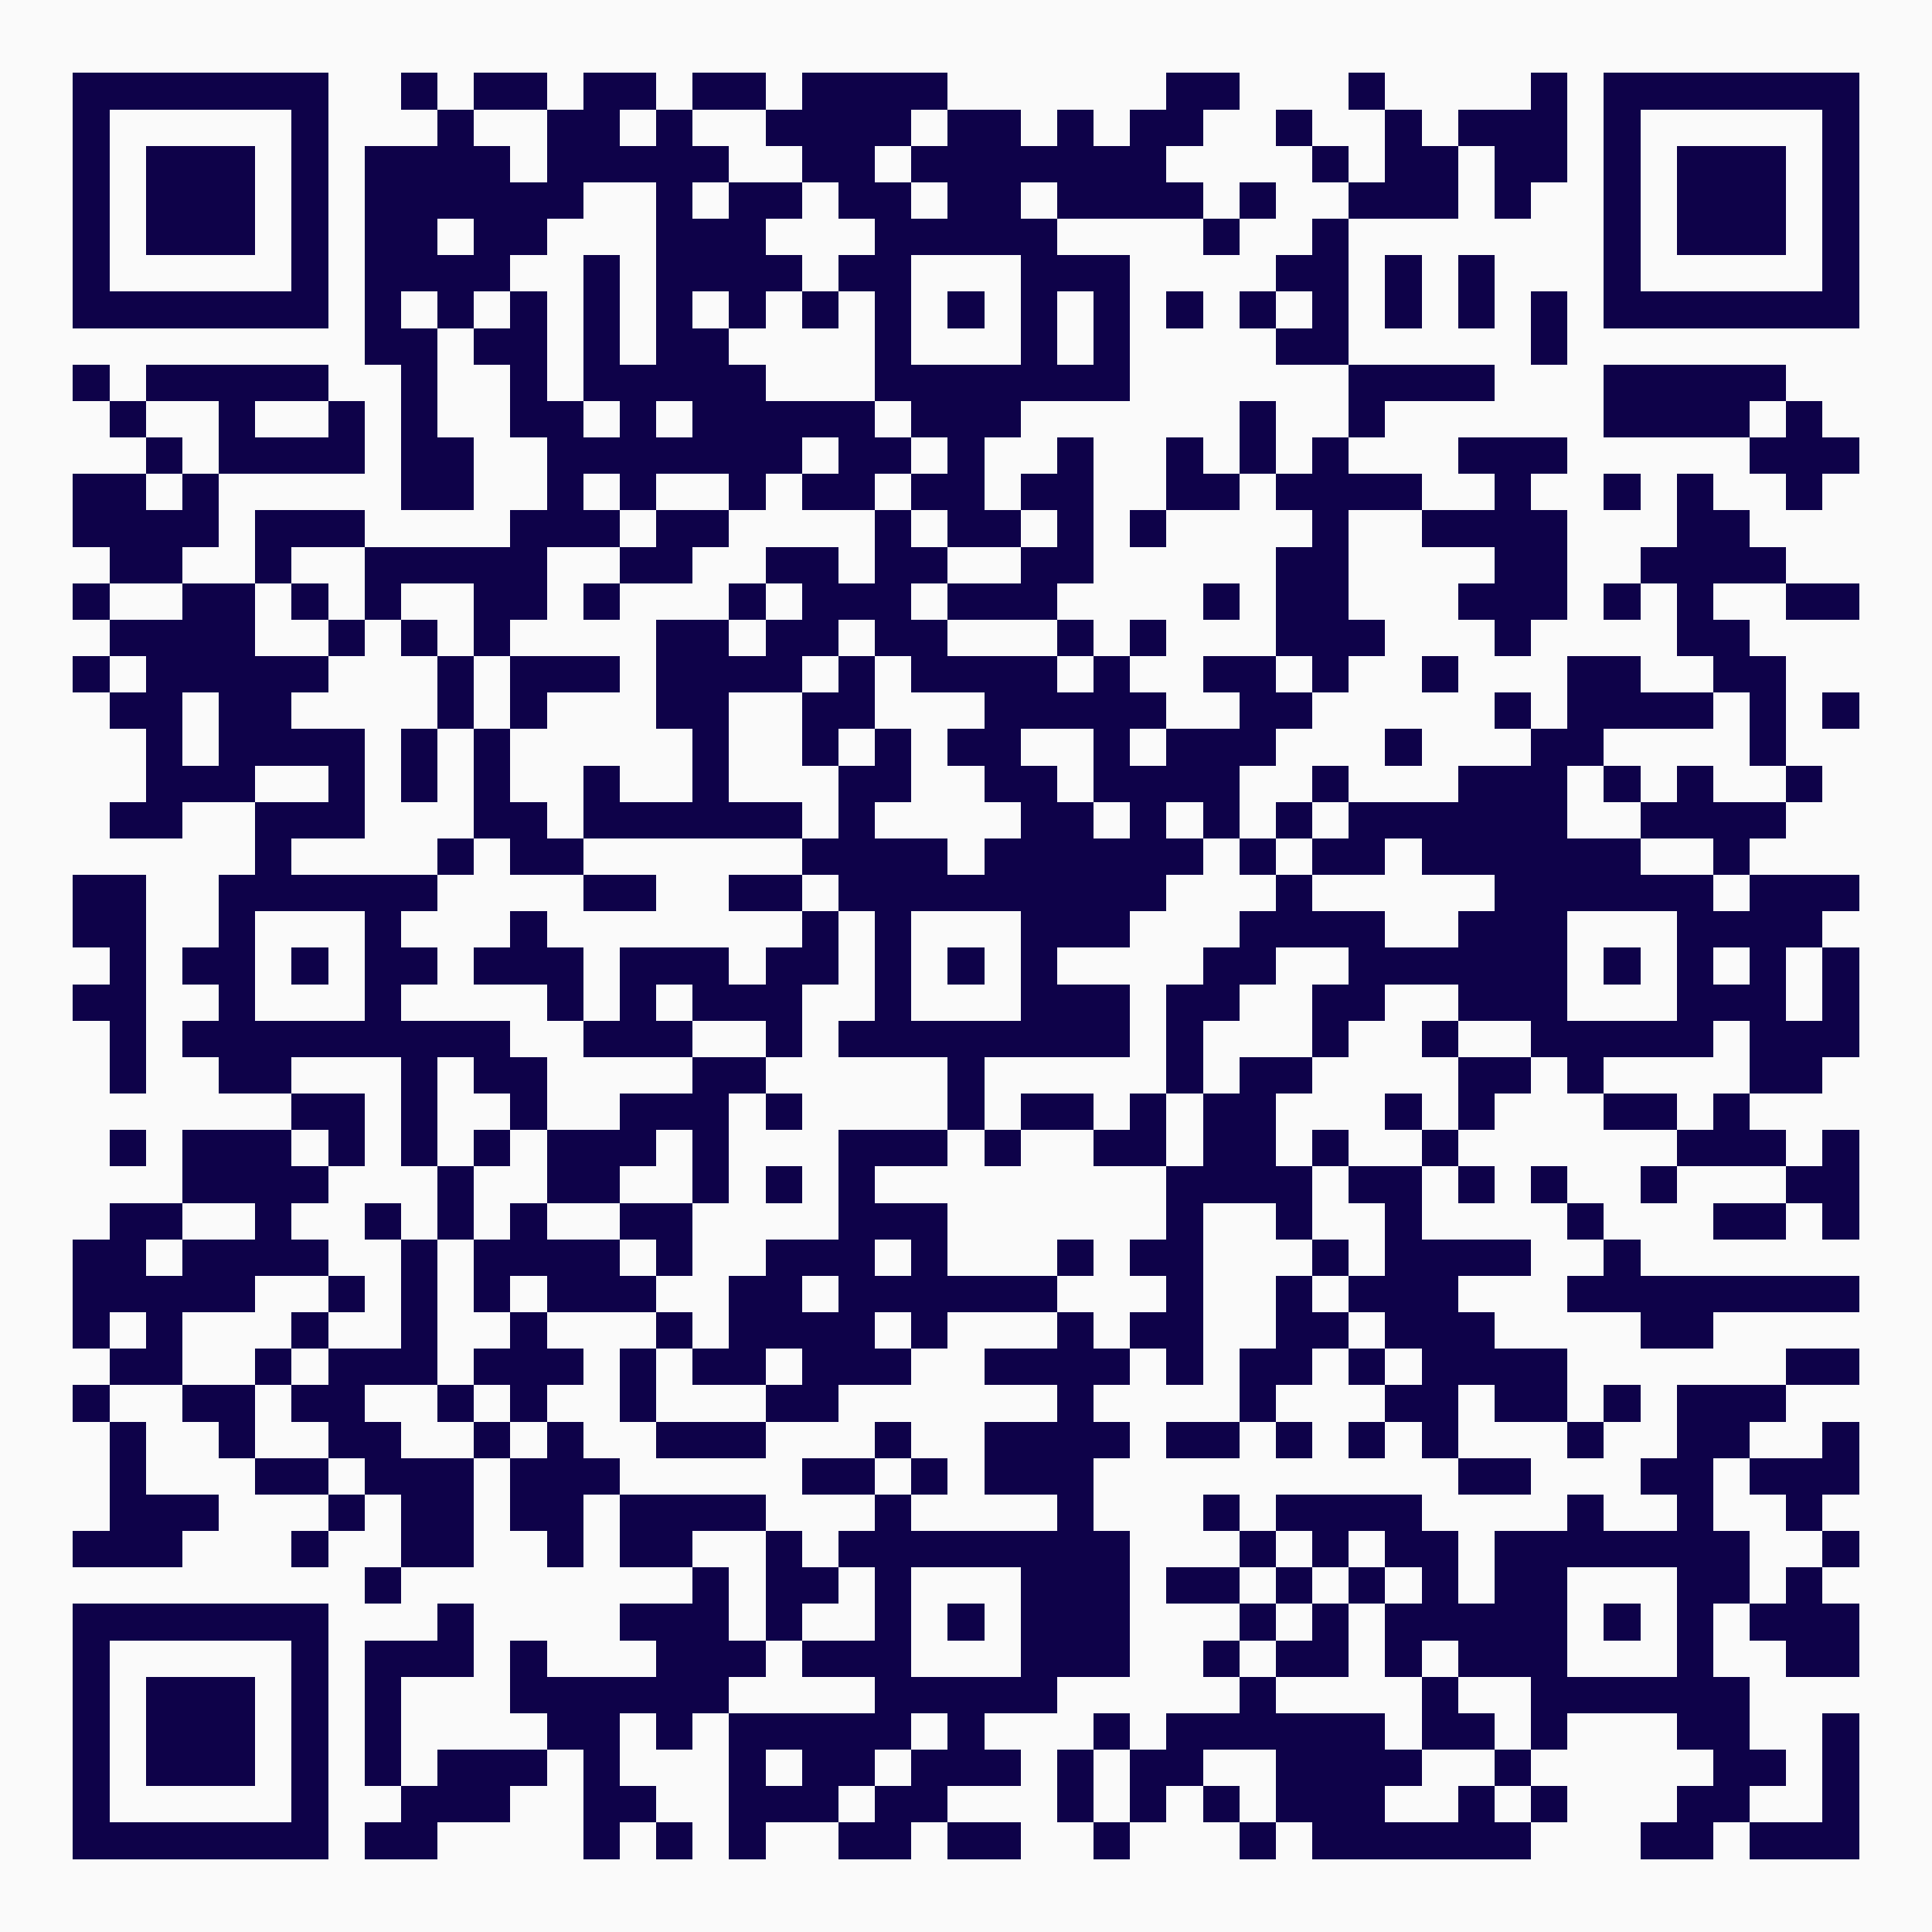 <?xml version="1.0" encoding="UTF-8"?>
<!DOCTYPE svg PUBLIC '-//W3C//DTD SVG 1.0//EN'
          'http://www.w3.org/TR/2001/REC-SVG-20010904/DTD/svg10.dtd'>
<svg fill="#fafafa" height="53" shape-rendering="crispEdges" style="fill: #fafafa;" viewBox="0 0 53 53" width="53" xmlns="http://www.w3.org/2000/svg" xmlns:xlink="http://www.w3.org/1999/xlink"
><path d="M0 0h53v53H0z"
  /><path d="M2 2.5h7m2 0h1m1 0h2m1 0h2m1 0h2m1 0h4m6 0h2m3 0h1m4 0h1m1 0h7M2 3.5h1m5 0h1m3 0h1m2 0h2m1 0h1m2 0h4m1 0h2m1 0h1m1 0h2m2 0h1m2 0h1m1 0h3m1 0h1m5 0h1M2 4.5h1m1 0h3m1 0h1m1 0h4m1 0h5m2 0h2m1 0h7m4 0h1m1 0h2m1 0h2m1 0h1m1 0h3m1 0h1M2 5.5h1m1 0h3m1 0h1m1 0h6m2 0h1m1 0h2m1 0h2m1 0h2m1 0h4m1 0h1m2 0h3m1 0h1m2 0h1m1 0h3m1 0h1M2 6.5h1m1 0h3m1 0h1m1 0h2m1 0h2m3 0h3m3 0h5m4 0h1m2 0h1m7 0h1m1 0h3m1 0h1M2 7.5h1m5 0h1m1 0h4m2 0h1m1 0h4m1 0h2m3 0h3m4 0h2m1 0h1m1 0h1m3 0h1m5 0h1M2 8.5h7m1 0h1m1 0h1m1 0h1m1 0h1m1 0h1m1 0h1m1 0h1m1 0h1m1 0h1m1 0h1m1 0h1m1 0h1m1 0h1m1 0h1m1 0h1m1 0h1m1 0h1m1 0h7M10 9.5h2m1 0h2m1 0h1m1 0h2m4 0h1m3 0h1m1 0h1m4 0h2m5 0h1M2 10.5h1m1 0h5m2 0h1m2 0h1m1 0h5m3 0h7m6 0h4m3 0h5M3 11.5h1m2 0h1m2 0h1m1 0h1m2 0h2m1 0h1m1 0h5m1 0h3m6 0h1m2 0h1m6 0h4m1 0h1M4 12.5h1m1 0h4m1 0h2m2 0h7m1 0h2m1 0h1m2 0h1m2 0h1m1 0h1m1 0h1m3 0h3m5 0h3M2 13.5h2m1 0h1m5 0h2m2 0h1m1 0h1m2 0h1m1 0h2m1 0h2m1 0h2m2 0h2m1 0h4m2 0h1m2 0h1m1 0h1m2 0h1M2 14.5h4m1 0h3m4 0h3m1 0h2m4 0h1m1 0h2m1 0h1m1 0h1m4 0h1m2 0h4m3 0h2M3 15.5h2m2 0h1m2 0h5m2 0h2m2 0h2m1 0h2m2 0h2m5 0h2m4 0h2m2 0h4M2 16.5h1m2 0h2m1 0h1m1 0h1m2 0h2m1 0h1m3 0h1m1 0h3m1 0h3m4 0h1m1 0h2m3 0h3m1 0h1m1 0h1m2 0h2M3 17.5h4m2 0h1m1 0h1m1 0h1m4 0h2m1 0h2m1 0h2m3 0h1m1 0h1m3 0h3m3 0h1m4 0h2M2 18.5h1m1 0h5m3 0h1m1 0h3m1 0h4m1 0h1m1 0h4m1 0h1m2 0h2m1 0h1m2 0h1m3 0h2m2 0h2M3 19.5h2m1 0h2m4 0h1m1 0h1m3 0h2m2 0h2m3 0h5m2 0h2m5 0h1m1 0h4m1 0h1m1 0h1M4 20.5h1m1 0h4m1 0h1m1 0h1m5 0h1m2 0h1m1 0h1m1 0h2m2 0h1m1 0h3m3 0h1m3 0h2m4 0h1M4 21.5h3m2 0h1m1 0h1m1 0h1m2 0h1m2 0h1m3 0h2m2 0h2m1 0h4m2 0h1m3 0h3m1 0h1m1 0h1m2 0h1M3 22.5h2m2 0h3m3 0h2m1 0h6m1 0h1m4 0h2m1 0h1m1 0h1m1 0h1m1 0h6m2 0h4M7 23.5h1m4 0h1m1 0h2m6 0h4m1 0h6m1 0h1m1 0h2m1 0h6m2 0h1M2 24.5h2m2 0h6m4 0h2m2 0h2m1 0h9m3 0h1m5 0h6m1 0h3M2 25.5h2m2 0h1m3 0h1m3 0h1m7 0h1m1 0h1m3 0h3m3 0h4m2 0h3m3 0h4M3 26.5h1m1 0h2m1 0h1m1 0h2m1 0h3m1 0h3m1 0h2m1 0h1m1 0h1m1 0h1m4 0h2m2 0h6m1 0h1m1 0h1m1 0h1m1 0h1M2 27.5h2m2 0h1m3 0h1m4 0h1m1 0h1m1 0h3m2 0h1m3 0h3m1 0h2m2 0h2m2 0h3m3 0h3m1 0h1M3 28.5h1m1 0h9m2 0h3m2 0h1m1 0h8m1 0h1m3 0h1m2 0h1m2 0h5m1 0h3M3 29.5h1m2 0h2m3 0h1m1 0h2m4 0h2m5 0h1m5 0h1m1 0h2m4 0h2m1 0h1m4 0h2M8 30.5h2m1 0h1m2 0h1m2 0h3m1 0h1m4 0h1m1 0h2m1 0h1m1 0h2m3 0h1m1 0h1m3 0h2m1 0h1M3 31.5h1m1 0h3m1 0h1m1 0h1m1 0h1m1 0h3m1 0h1m3 0h3m1 0h1m2 0h2m1 0h2m1 0h1m2 0h1m6 0h3m1 0h1M5 32.5h4m3 0h1m2 0h2m2 0h1m1 0h1m1 0h1m8 0h4m1 0h2m1 0h1m1 0h1m2 0h1m3 0h2M3 33.5h2m2 0h1m2 0h1m1 0h1m1 0h1m2 0h2m4 0h3m6 0h1m2 0h1m2 0h1m4 0h1m3 0h2m1 0h1M2 34.5h2m1 0h4m2 0h1m1 0h4m1 0h1m2 0h3m1 0h1m3 0h1m1 0h2m3 0h1m1 0h4m2 0h1M2 35.5h5m2 0h1m1 0h1m1 0h1m1 0h3m2 0h2m1 0h6m3 0h1m2 0h1m1 0h3m3 0h8M2 36.5h1m1 0h1m3 0h1m2 0h1m2 0h1m3 0h1m1 0h4m1 0h1m3 0h1m1 0h2m2 0h2m1 0h3m4 0h2M3 37.5h2m2 0h1m1 0h3m1 0h3m1 0h1m1 0h2m1 0h3m2 0h4m1 0h1m1 0h2m1 0h1m1 0h4m6 0h2M2 38.5h1m2 0h2m1 0h2m2 0h1m1 0h1m2 0h1m3 0h2m6 0h1m4 0h1m3 0h2m1 0h2m1 0h1m1 0h3M3 39.5h1m2 0h1m2 0h2m2 0h1m1 0h1m2 0h3m3 0h1m2 0h4m1 0h2m1 0h1m1 0h1m1 0h1m3 0h1m2 0h2m2 0h1M3 40.5h1m3 0h2m1 0h3m1 0h3m5 0h2m1 0h1m1 0h3m10 0h2m3 0h2m1 0h3M3 41.5h3m3 0h1m1 0h2m1 0h2m1 0h4m3 0h1m4 0h1m3 0h1m1 0h4m4 0h1m2 0h1m2 0h1M2 42.5h3m3 0h1m2 0h2m2 0h1m1 0h2m2 0h1m1 0h8m3 0h1m1 0h1m1 0h2m1 0h7m2 0h1M10 43.5h1m8 0h1m1 0h2m1 0h1m3 0h3m1 0h2m1 0h1m1 0h1m1 0h1m1 0h2m3 0h2m1 0h1M2 44.5h7m3 0h1m4 0h3m1 0h1m2 0h1m1 0h1m1 0h3m3 0h1m1 0h1m1 0h5m1 0h1m1 0h1m1 0h3M2 45.5h1m5 0h1m1 0h3m1 0h1m3 0h3m1 0h3m3 0h3m2 0h1m1 0h2m1 0h1m1 0h3m3 0h1m2 0h2M2 46.5h1m1 0h3m1 0h1m1 0h1m3 0h6m4 0h5m5 0h1m4 0h1m2 0h6M2 47.5h1m1 0h3m1 0h1m1 0h1m4 0h2m1 0h1m1 0h5m1 0h1m3 0h1m1 0h6m1 0h2m1 0h1m3 0h2m2 0h1M2 48.5h1m1 0h3m1 0h1m1 0h1m1 0h3m1 0h1m3 0h1m1 0h2m1 0h3m1 0h1m1 0h2m2 0h4m2 0h1m5 0h2m1 0h1M2 49.5h1m5 0h1m2 0h3m2 0h2m2 0h3m1 0h2m3 0h1m1 0h1m1 0h1m1 0h3m2 0h1m1 0h1m3 0h2m2 0h1M2 50.5h7m1 0h2m4 0h1m1 0h1m1 0h1m2 0h2m1 0h2m2 0h1m3 0h1m1 0h6m3 0h2m1 0h3" stroke="#0e0249"
/></svg
>
